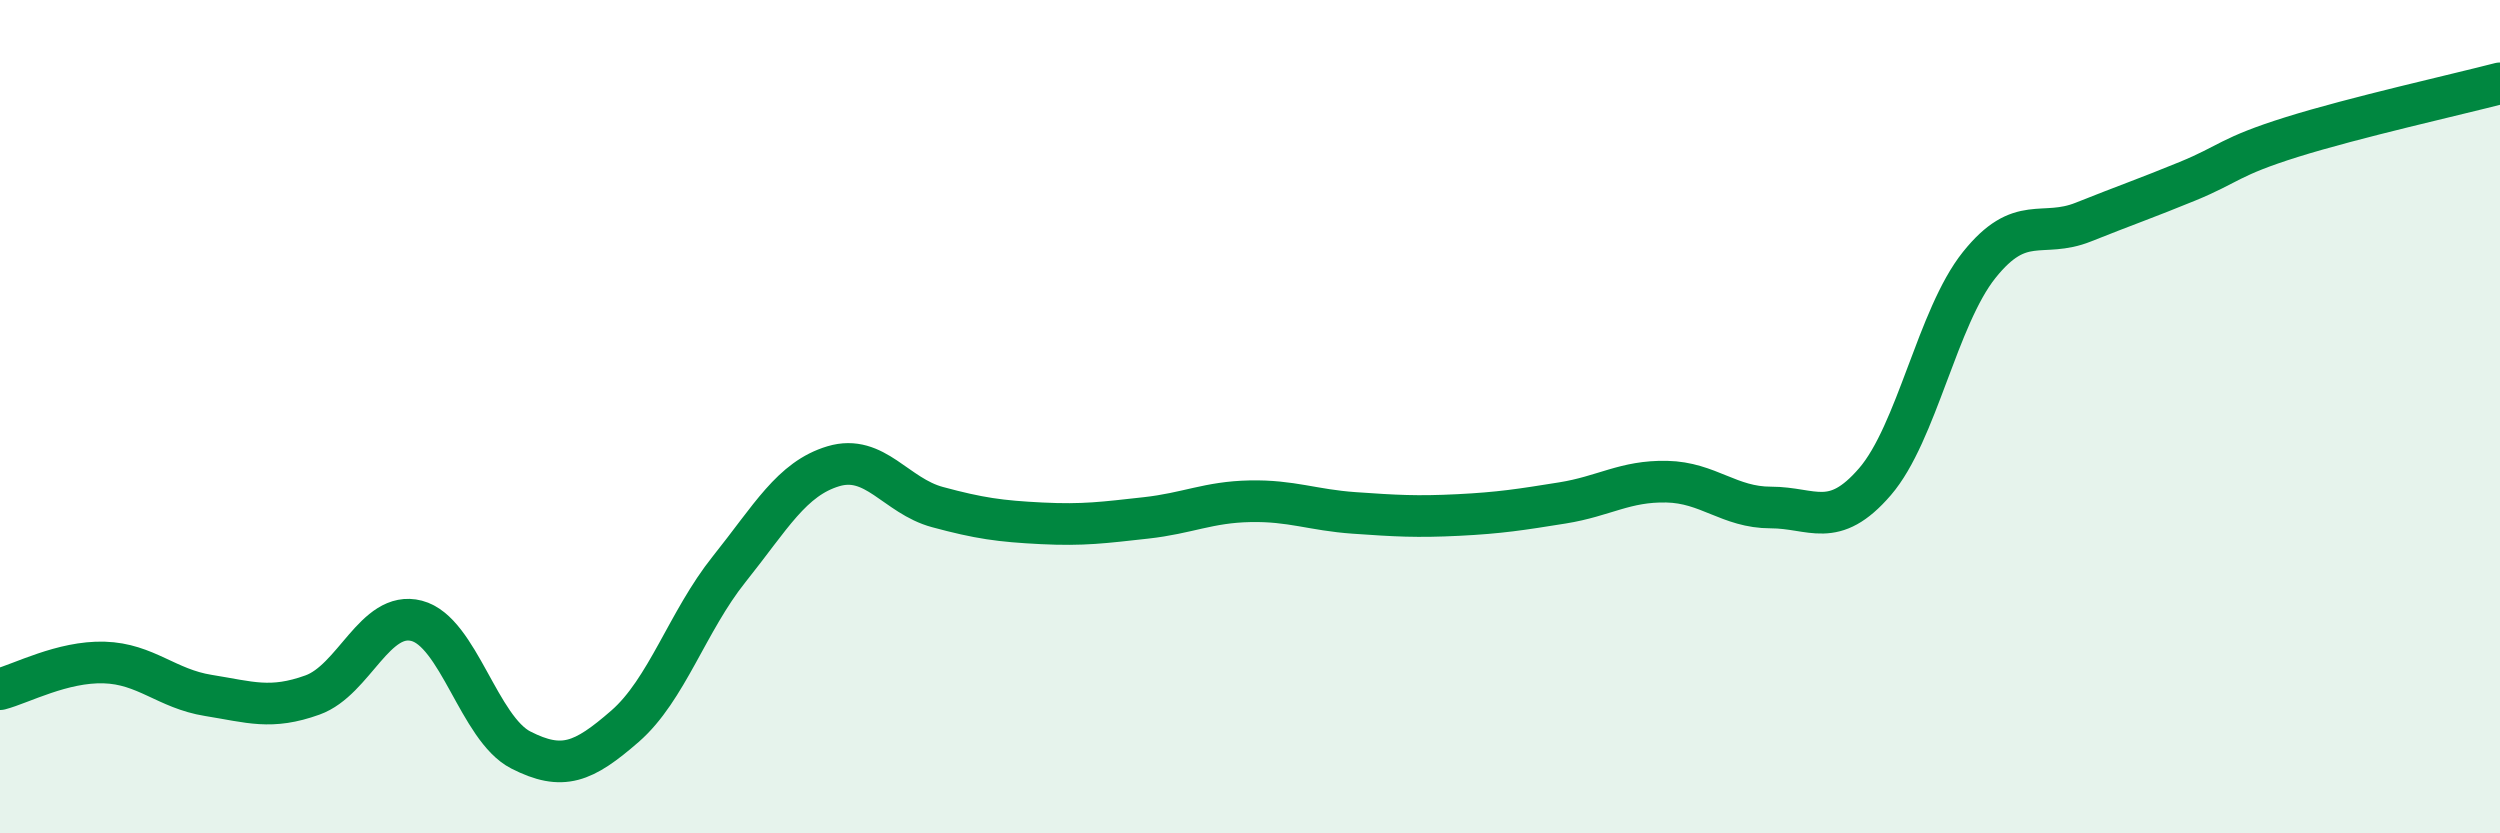 
    <svg width="60" height="20" viewBox="0 0 60 20" xmlns="http://www.w3.org/2000/svg">
      <path
        d="M 0,16.54 C 0.5,16.41 1.5,15.87 2.5,15.9 C 3.5,15.93 4,16.53 5,16.69 C 6,16.85 6.5,17.04 7.5,16.68 C 8.5,16.32 9,14.64 10,14.9 C 11,15.16 11.5,17.49 12.5,18 C 13.5,18.51 14,18.3 15,17.43 C 16,16.56 16.5,14.91 17.5,13.66 C 18.5,12.41 19,11.49 20,11.19 C 21,10.89 21.5,11.9 22.5,12.17 C 23.5,12.44 24,12.51 25,12.56 C 26,12.61 26.5,12.54 27.5,12.43 C 28.5,12.32 29,12.05 30,12.03 C 31,12.01 31.5,12.24 32.5,12.31 C 33.5,12.38 34,12.41 35,12.36 C 36,12.31 36.5,12.23 37.5,12.07 C 38.5,11.91 39,11.54 40,11.56 C 41,11.58 41.5,12.18 42.5,12.18 C 43.5,12.18 44,12.72 45,11.56 C 46,10.4 46.5,7.61 47.5,6.36 C 48.5,5.11 49,5.73 50,5.33 C 51,4.93 51.5,4.76 52.5,4.35 C 53.5,3.94 53.5,3.76 55,3.29 C 56.5,2.82 59,2.26 60,2L60 20L0 20Z"
        fill="#008740"
        opacity="0.1"
        stroke-linecap="round"
        stroke-linejoin="round"
      />
      <path
        d="M 0,16.54 C 0.5,16.41 1.5,15.87 2.5,15.9 C 3.5,15.93 4,16.53 5,16.69 C 6,16.85 6.5,17.04 7.5,16.68 C 8.5,16.32 9,14.64 10,14.9 C 11,15.16 11.5,17.49 12.5,18 C 13.5,18.51 14,18.3 15,17.43 C 16,16.56 16.5,14.91 17.5,13.66 C 18.5,12.41 19,11.49 20,11.19 C 21,10.89 21.5,11.9 22.5,12.17 C 23.5,12.44 24,12.51 25,12.56 C 26,12.61 26.5,12.54 27.5,12.43 C 28.5,12.32 29,12.05 30,12.03 C 31,12.01 31.5,12.24 32.5,12.31 C 33.5,12.38 34,12.41 35,12.36 C 36,12.31 36.5,12.23 37.5,12.07 C 38.5,11.91 39,11.54 40,11.56 C 41,11.58 41.5,12.18 42.5,12.18 C 43.5,12.18 44,12.72 45,11.56 C 46,10.4 46.5,7.61 47.5,6.36 C 48.5,5.11 49,5.73 50,5.33 C 51,4.93 51.5,4.76 52.5,4.35 C 53.5,3.94 53.5,3.76 55,3.29 C 56.5,2.82 59,2.26 60,2"
        stroke="#008740"
        stroke-width="1"
        fill="none"
        stroke-linecap="round"
        stroke-linejoin="round"
      />
    </svg>
  